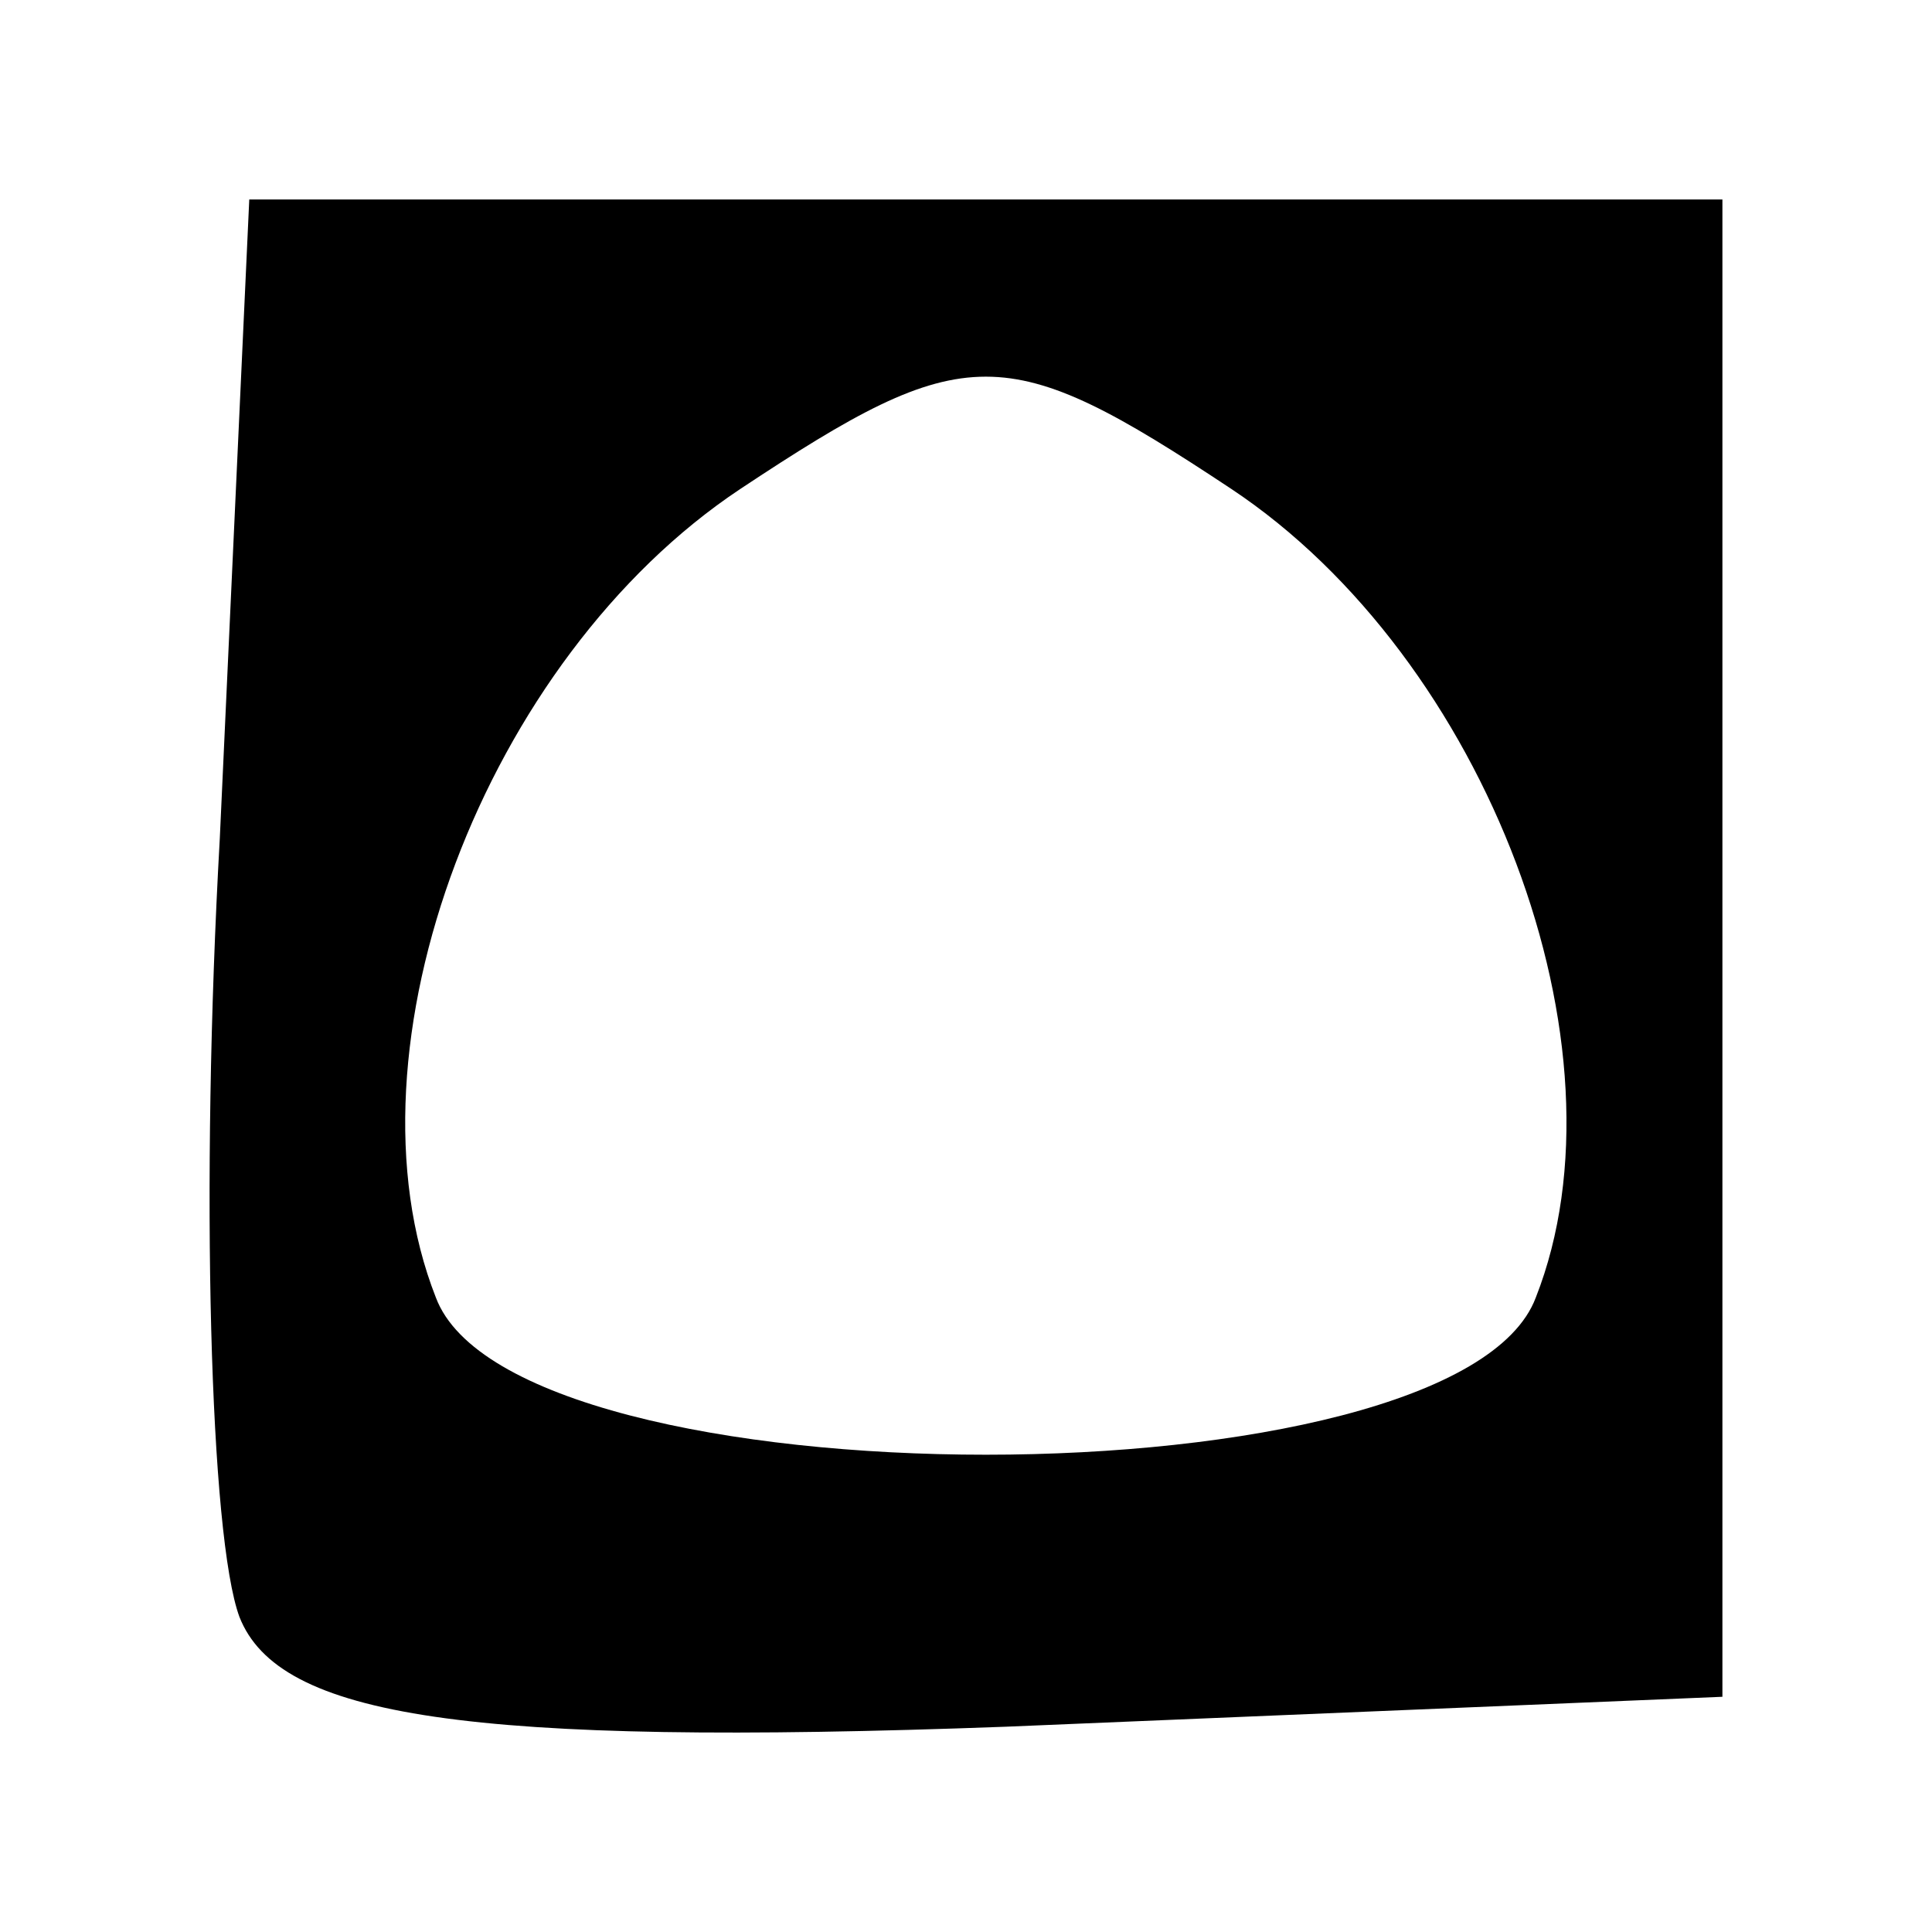 <?xml version="1.0" encoding="UTF-8" standalone="no" ?>
<!DOCTYPE svg PUBLIC "-//W3C//DTD SVG 1.1//EN" "http://www.w3.org/Graphics/SVG/1.1/DTD/svg11.dtd">
<svg xmlns="http://www.w3.org/2000/svg" xmlns:xlink="http://www.w3.org/1999/xlink" version="1.1" width="120" height="120" viewBox="0 0 120 120" xml:space="preserve">
<desc>Created with Fabric.js 5.2.4</desc>
<defs>
</defs>
<g transform="matrix(1 0 0 1 60 60)" id="4571169b-8766-4ec1-83a6-5d10571d304d"  >
<rect style="stroke: none; stroke-width: 1; stroke-dasharray: none; stroke-linecap: butt; stroke-dashoffset: 0; stroke-linejoin: miter; stroke-miterlimit: 4; fill: rgb(255,255,255); fill-rule: nonzero; opacity: 1; visibility: hidden;" vector-effect="non-scaling-stroke"  x="-60" y="-60" rx="0" ry="0" width="120" height="120" />
</g>
<g transform="matrix(Infinity NaN NaN Infinity 0 0)" id="94c9f634-ea4c-4a70-bcec-58455ed715f9"  >
</g>
<g transform="matrix(0.61 0 0 0.62 60 60)" id="f12ccb33-733e-475d-84ef-244fbbb42567"  >
<path style="stroke: rgb(0,0,0); stroke-width: 0; stroke-dasharray: none; stroke-linecap: butt; stroke-dashoffset: 0; stroke-linejoin: miter; stroke-miterlimit: 4; fill: rgb(0,0,0); fill-rule: nonzero; opacity: 1;" vector-effect="non-scaling-stroke"  transform=" translate(-77.98, -81.79)" d="M 4 147 C 1 139 0 104 2 69 L 5 5 L 80 5 L 155 5 L 155 80 L 155 155 L 82 158 C 27 160 8 157 4 147 z M 136 115 C 146 90 131 51 105 34 C 82 19 78 19 55 34 C 29 51 14 90 24 115 C 32 136 128 136 136 115 z" stroke-linecap="round" />
</g>
</svg>